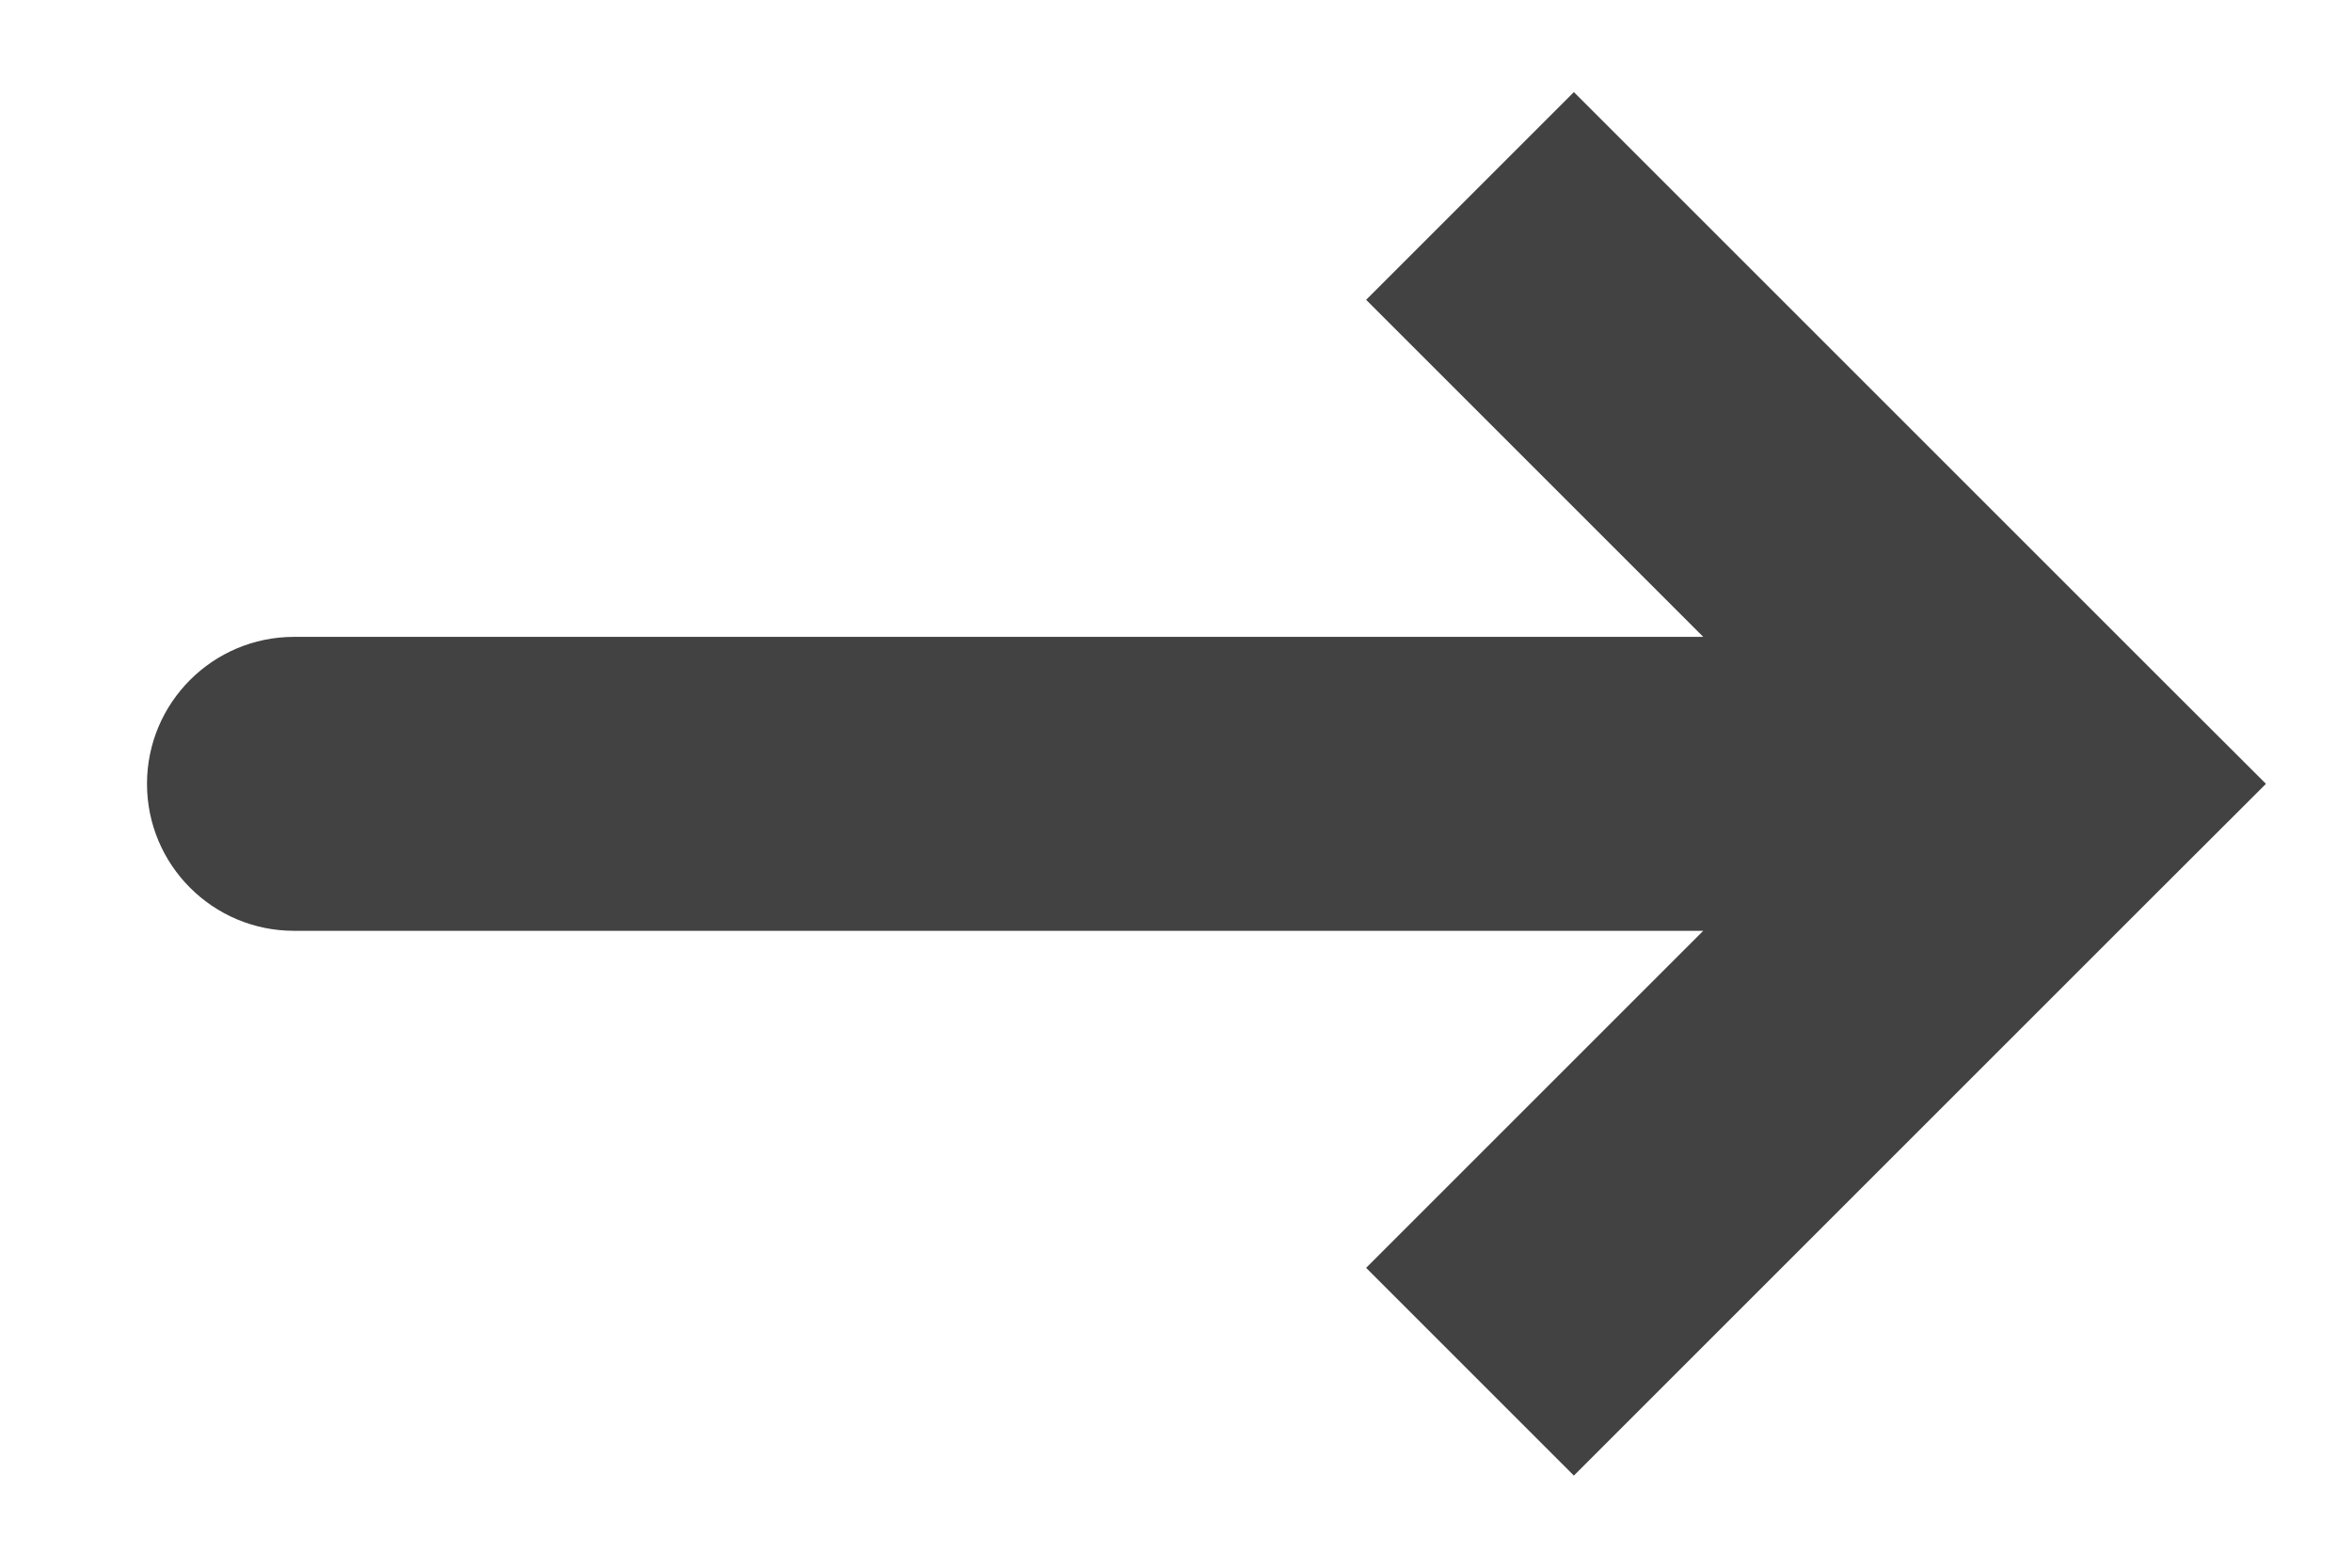 <svg width="12" height="8" viewBox="0 0 12 8" fill="none" xmlns="http://www.w3.org/2000/svg">
<path id="Vector 9" d="M10.5 4L11.03 3.47L11.561 4L11.03 4.53L10.5 4ZM1.5 4.75C1.086 4.75 0.75 4.414 0.75 4C0.75 3.586 1.086 3.25 1.5 3.25V4.75ZM8.03 0.47L11.03 3.47L9.97 4.53L6.97 1.53L8.03 0.47ZM11.03 4.53L8.03 7.53L6.97 6.47L9.97 3.47L11.03 4.53ZM10.5 4.75H1.5V3.25H10.5V4.75Z" fill="#424242"/>
</svg>
